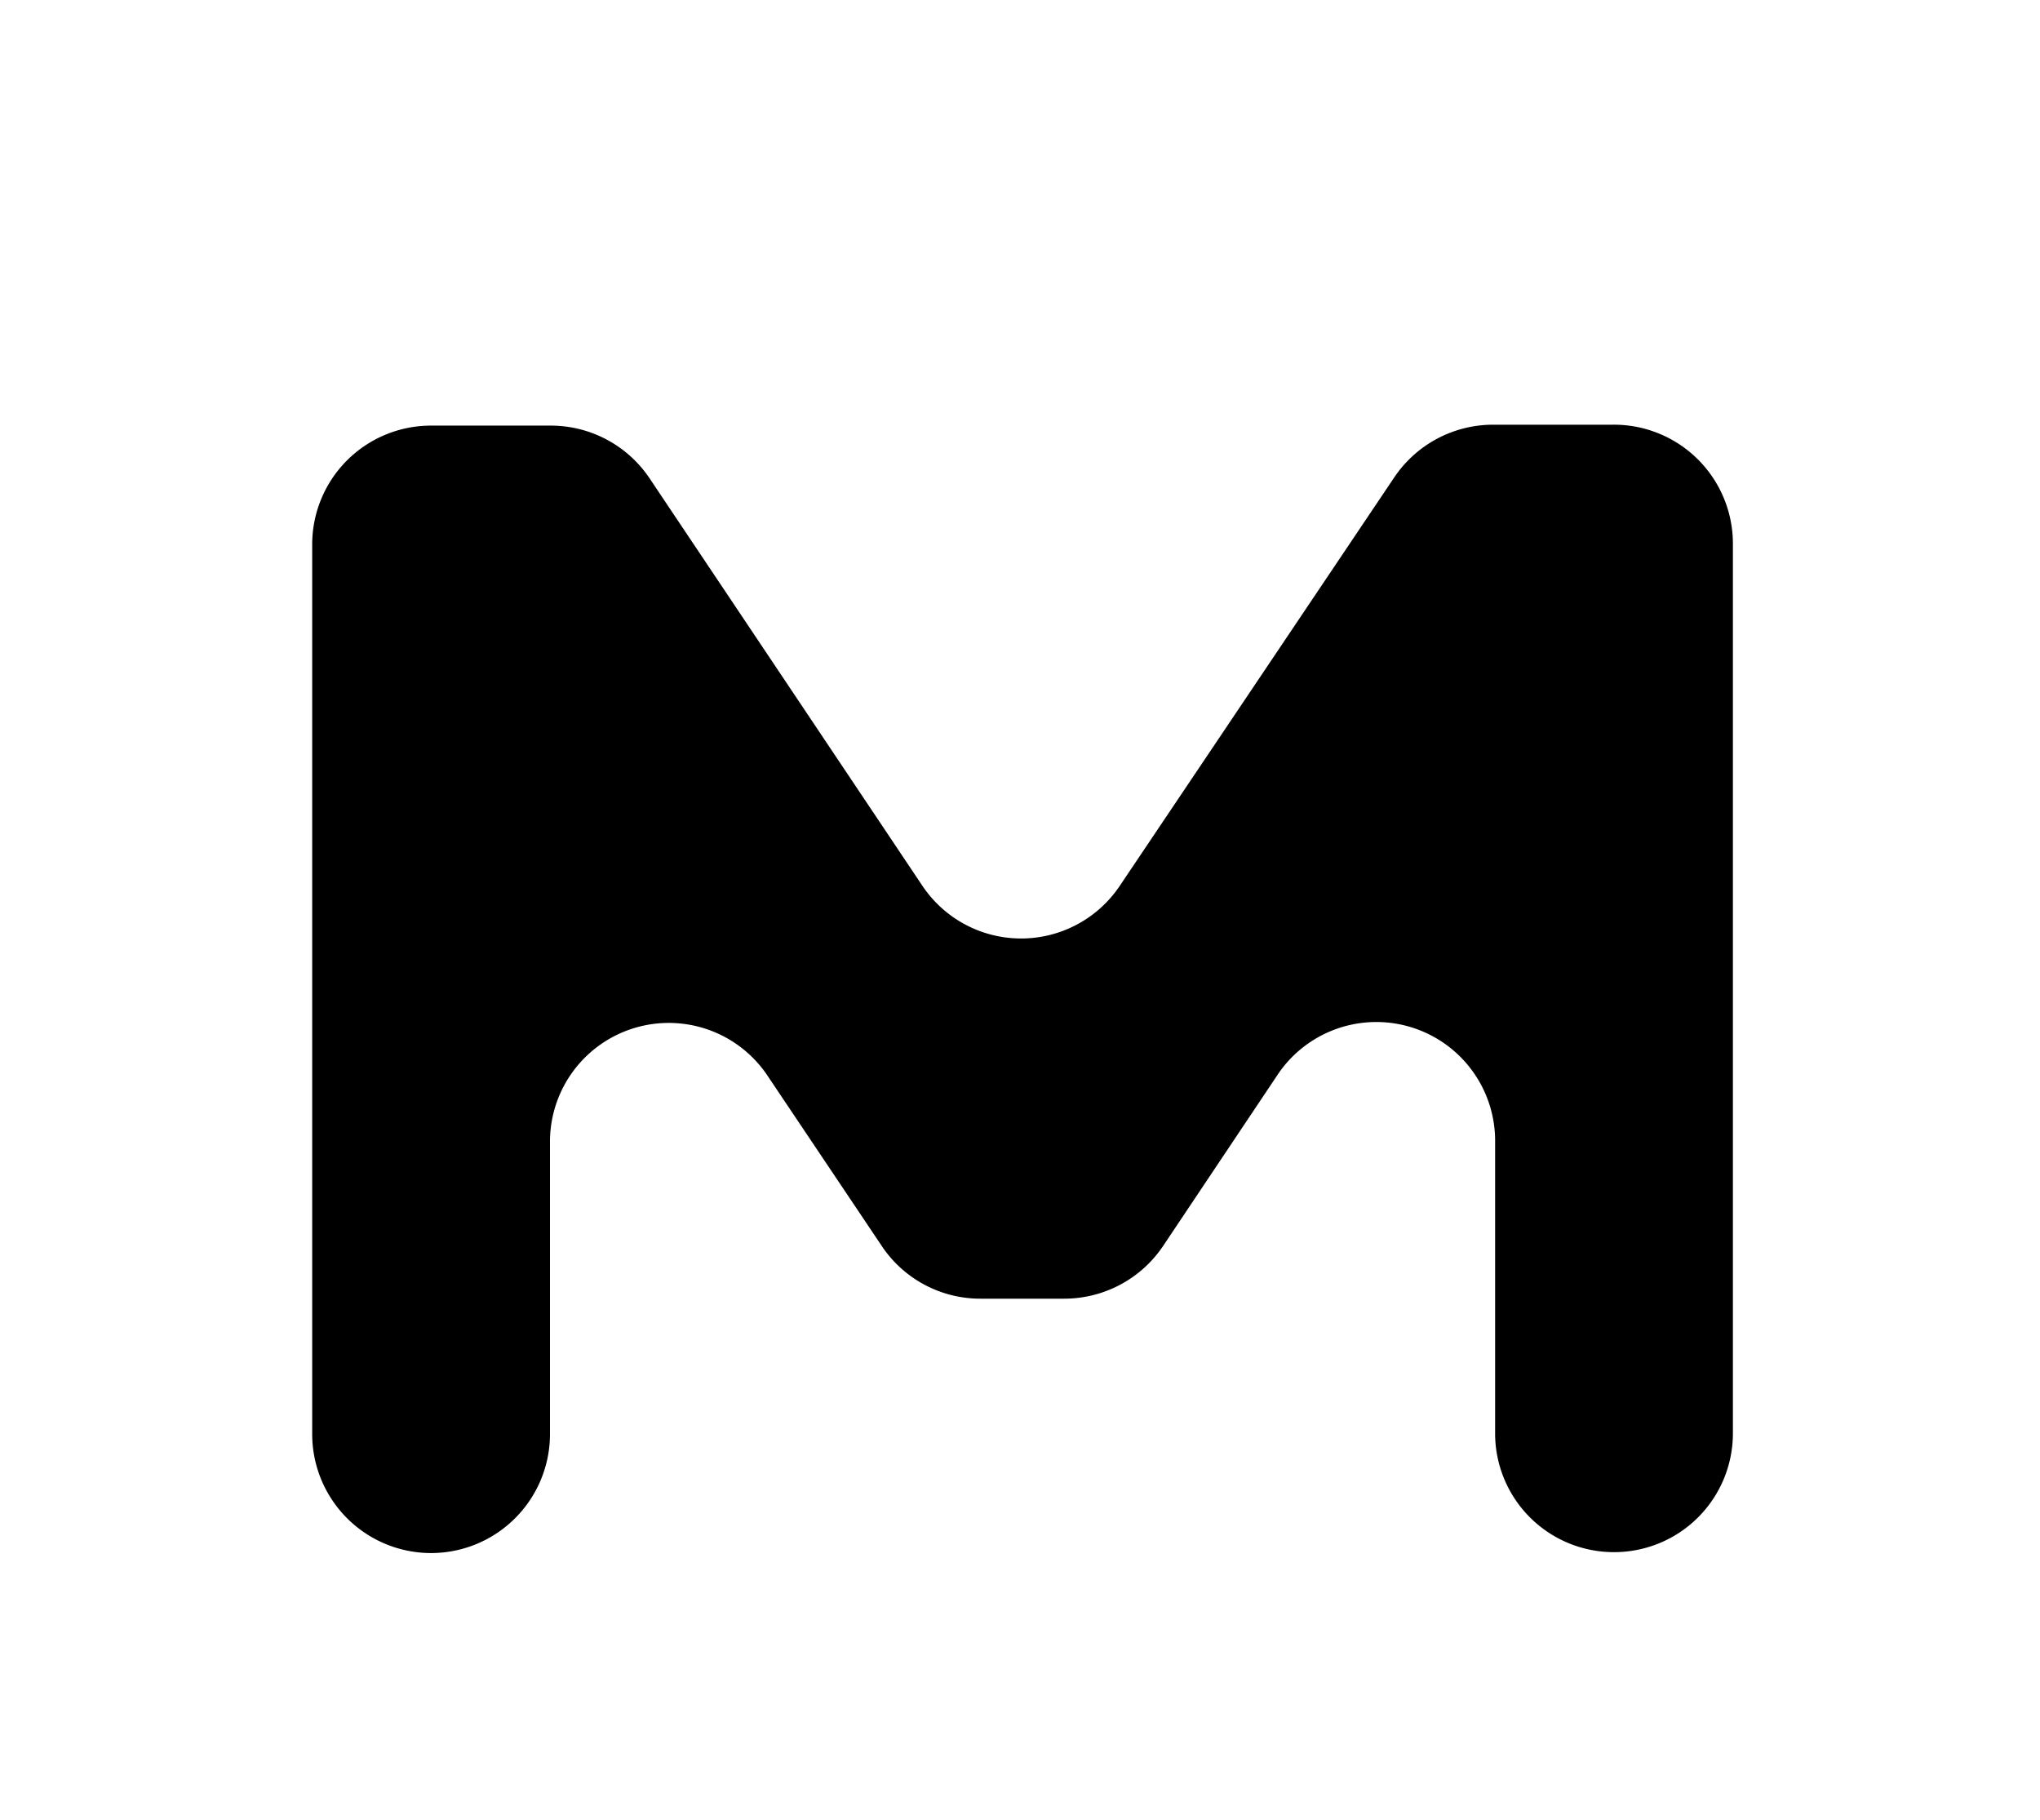 <svg xmlns="http://www.w3.org/2000/svg" id="Layer_1" data-name="Layer 1" viewBox="0 0 112.13 100"><path d="M88.62,23.34H82.06a6.55,6.55,0,0,0-5.42,2.89L61.55,48.68a6.53,6.53,0,0,1-10.85,0l-15-22.4a6.54,6.54,0,0,0-5.43-2.89H23.69a6.53,6.53,0,0,0-6.53,6.53v48.9a6.54,6.54,0,0,0,6.53,6.53h0a6.54,6.54,0,0,0,6.54-6.53v-16a6.53,6.53,0,0,1,12-3.64l6.24,9.3a6.51,6.51,0,0,0,5.42,2.89h4.61a6.55,6.55,0,0,0,5.42-2.88l6.26-9.36a6.53,6.53,0,0,1,12,3.64v16a6.53,6.53,0,0,0,6.54,6.53h0a6.53,6.53,0,0,0,6.53-6.53V29.87A6.54,6.54,0,0,0,88.62,23.34Z"></path></svg>